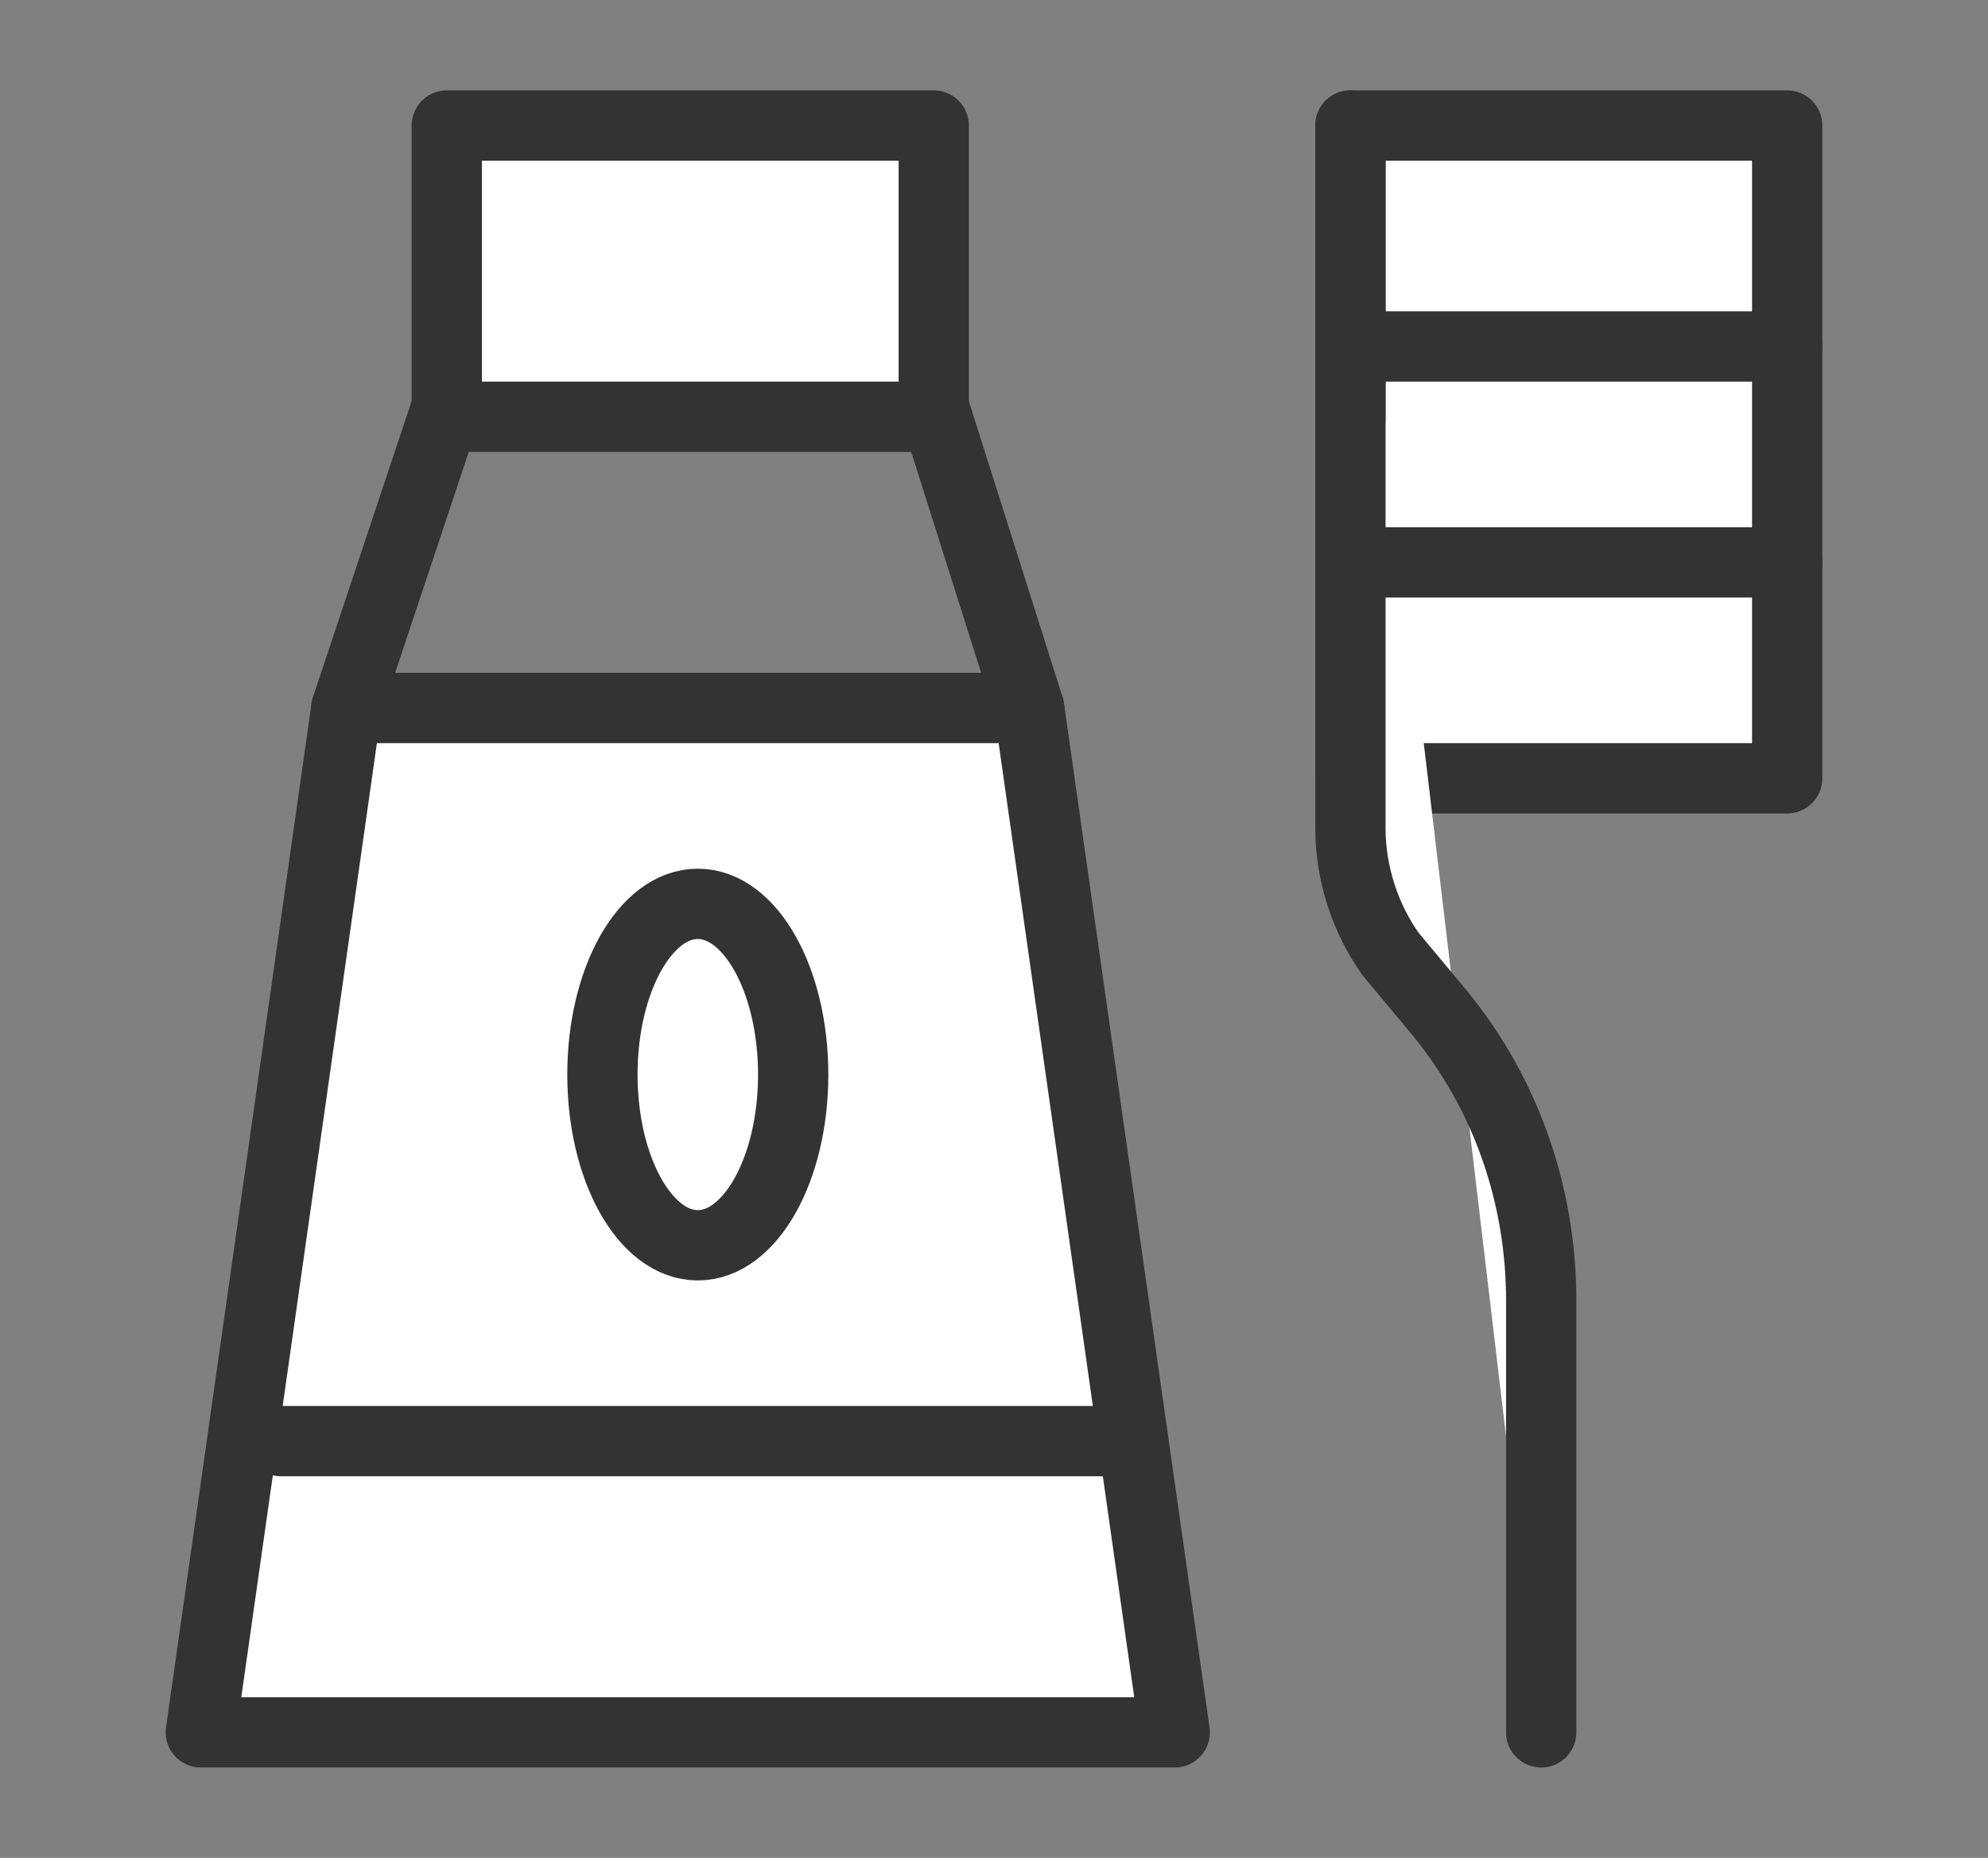 <?xml version="1.0" encoding="utf-8"?>
<!-- Generator: Adobe Illustrator 25.0.1, SVG Export Plug-In . SVG Version: 6.00 Build 0)  -->
<svg version="1.1" id="Layer_1" xmlns="http://www.w3.org/2000/svg" xmlns:xlink="http://www.w3.org/1999/xlink" x="0px" y="0px"
	 viewBox="0 0 39.6 37" style="enable-background:new 0 0 39.6 37;" xml:space="preserve">
<rect x="0" y="0" width="39.6" height="37" fill="#808080" stroke="none"/>
<style type="text/css">
	.st0{fill:#FFFFFF;stroke:#333333;stroke-width:1.4;stroke-linecap:round;stroke-linejoin:round;stroke-miterlimit:10;}
</style>
<g>
	<rect x="8.9" y="2.5" class="st0" width="9.7" height="5.8"/>
	<polygon class="st0" points="23.4,34.5 4,34.5 6.9,14.1 20.5,14.1 	"/>
	<rect x="26.9" y="2.5" class="st0" width="8.7" height="13"/>
	<path class="st0" d="M26.9,2.5v14c0,0.9,0.3,1.8,0.8,2.5l1,1.2c1.3,1.6,2,3.6,2,5.7v8.6"/>
	<line class="st0" x1="6.9" y1="14.1" x2="8.9" y2="8.1"/>
	<line class="st0" x1="18.6" y1="8.1" x2="20.5" y2="14.1"/>
	<line class="st0" x1="5.6" y1="28.7" x2="22.4" y2="28.7"/>
	<line class="st0" x1="26.9" y1="6.9" x2="35.6" y2="6.9"/>
	<line class="st0" x1="26.9" y1="11.2" x2="35.6" y2="11.2"/>
	<ellipse class="st0" cx="13.9" cy="21.4" rx="1.9" ry="3.4"/>
</g>
</svg>
